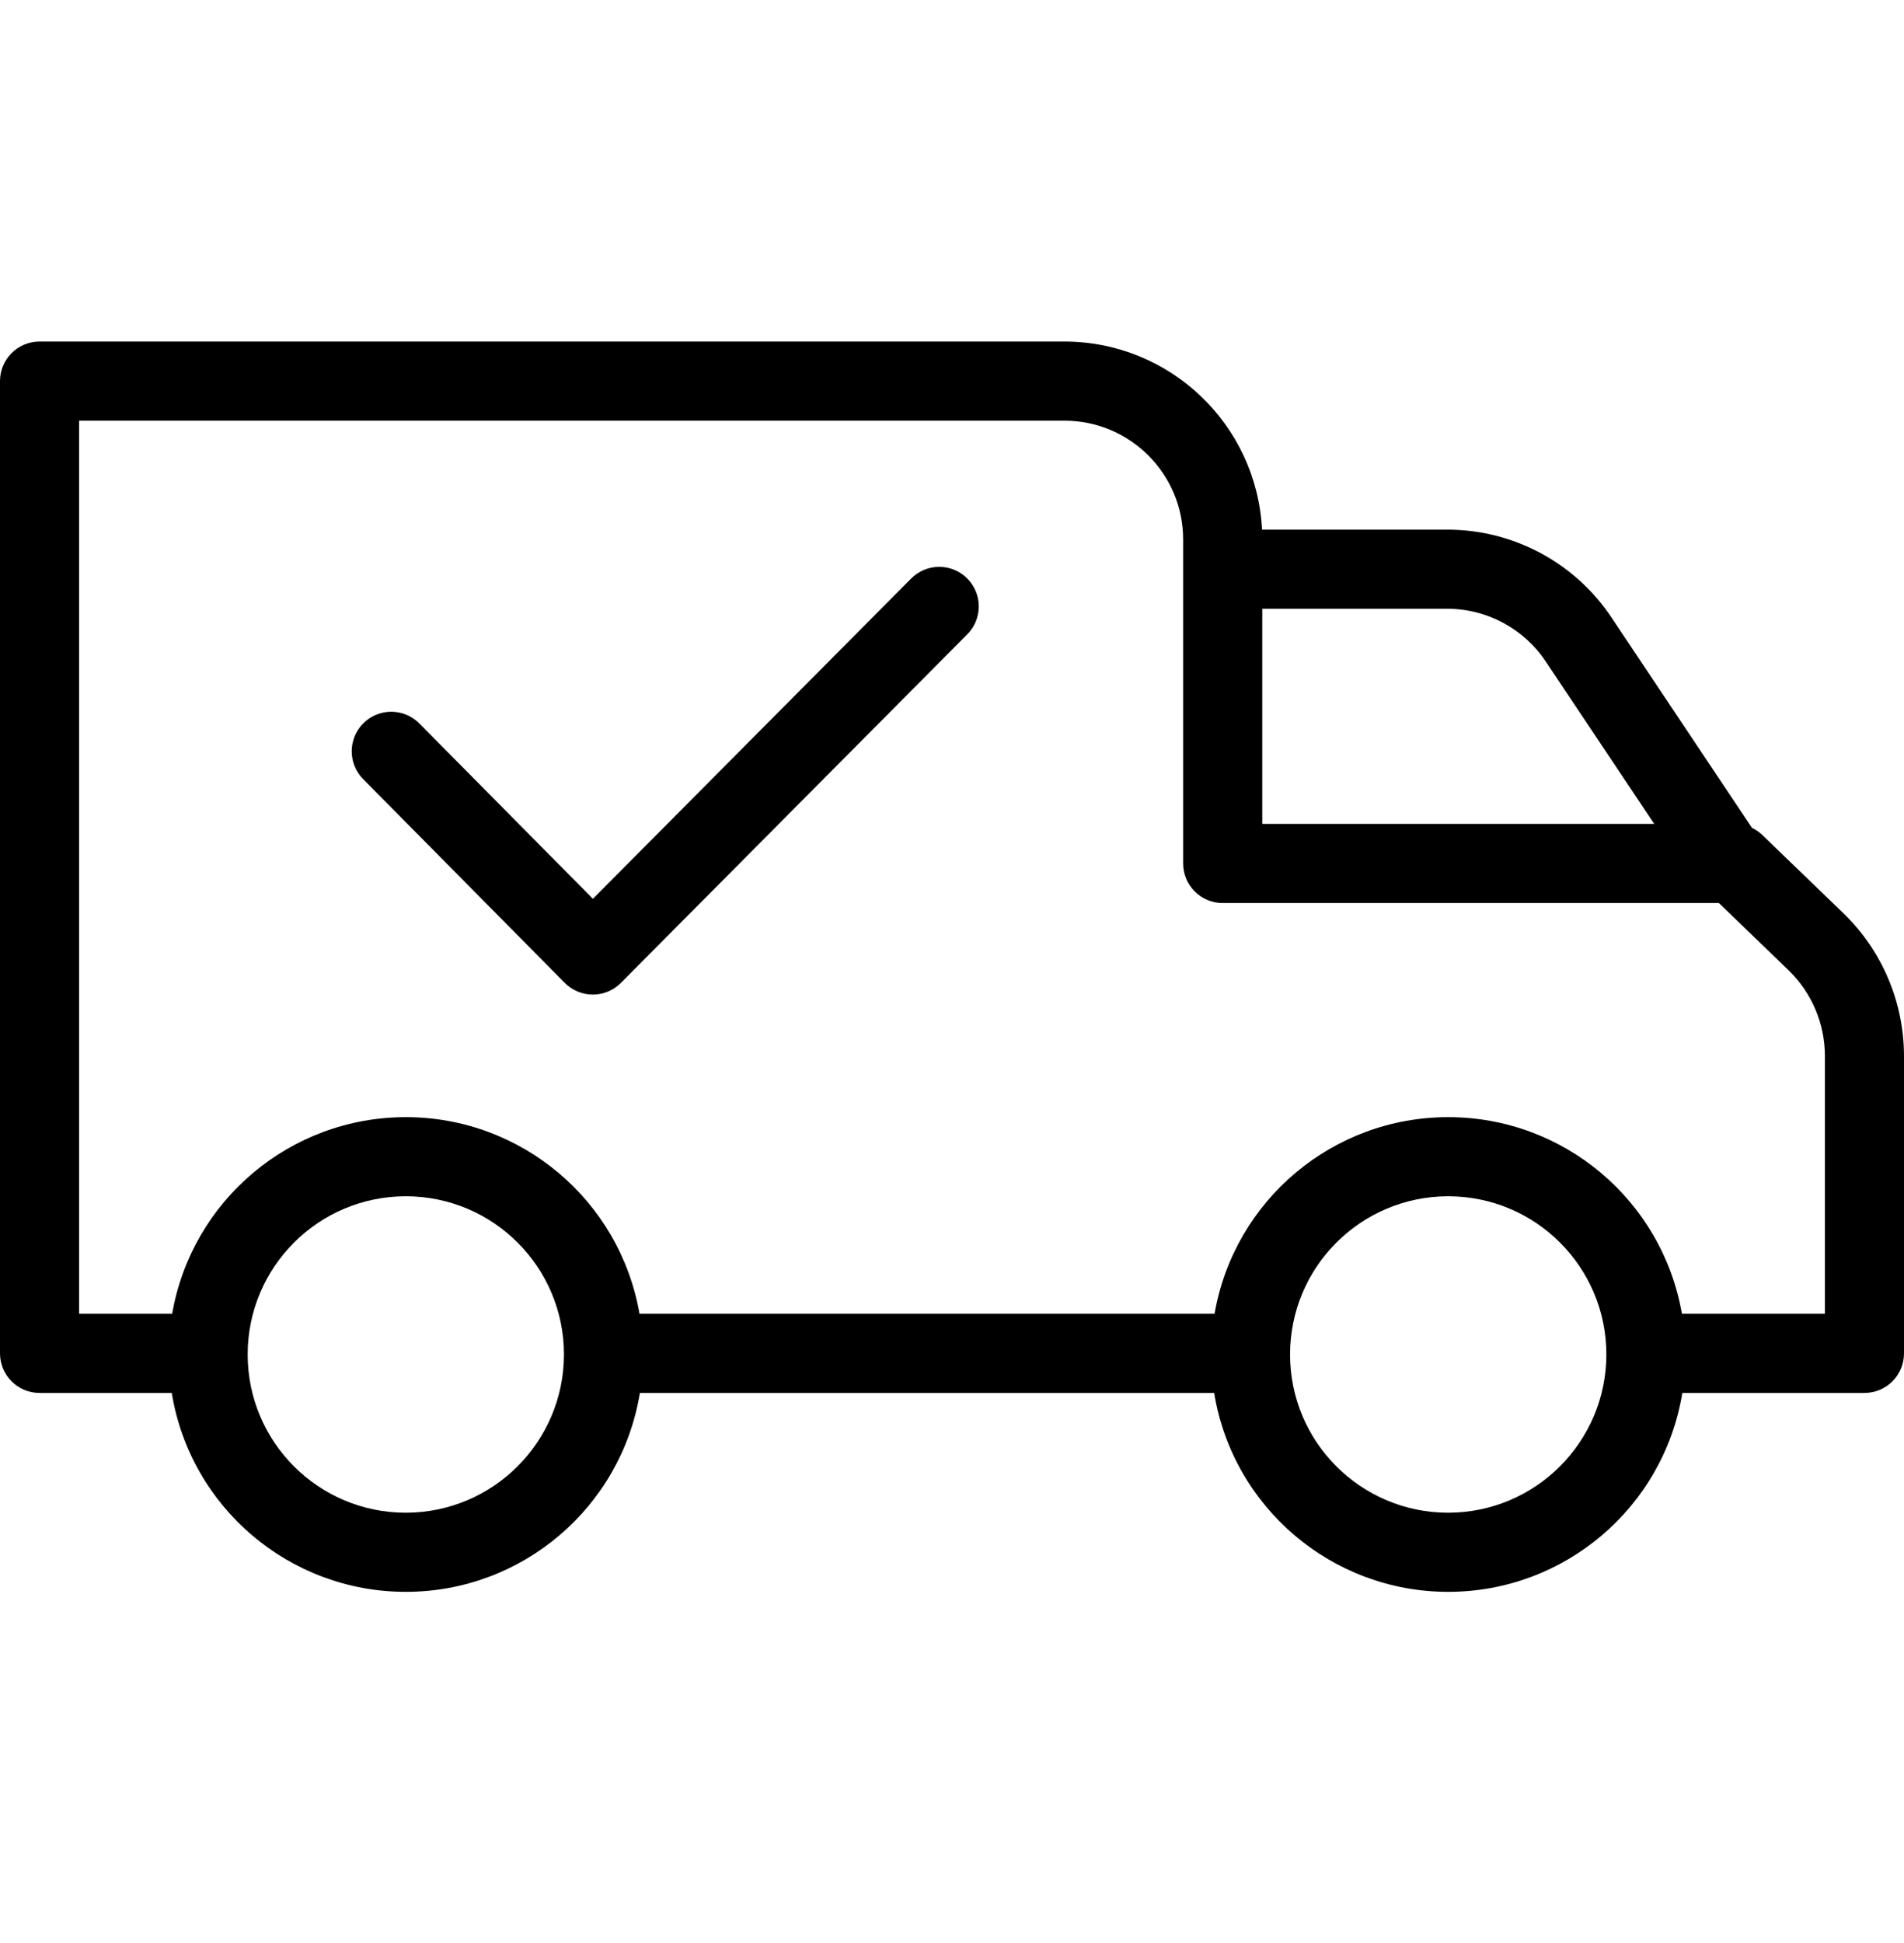 <?xml version="1.0" encoding="UTF-8"?> <svg xmlns="http://www.w3.org/2000/svg" width="50" height="51" viewBox="0 0 50 51" fill="none"><g clip-path="url(#clip0_2732_366)"><path d="M46.279 21.917C46.199 21.84 46.107 21.777 46.007 21.729L42.331 16.227C41.37 14.773 39.744 13.9 38.001 13.902H33.141C33.002 11.139 30.722 8.968 27.955 8.965H1.039C0.465 8.965 0 9.43 0 10.003V35.523C0 36.097 0.465 36.562 1.039 36.562H4.51C5.003 39.573 7.605 41.783 10.657 41.783C13.708 41.783 16.31 39.573 16.804 36.562H31.884C32.378 39.573 34.98 41.783 38.031 41.783C41.082 41.783 43.685 39.573 44.179 36.562H48.962C49.535 36.562 50 36.097 50 35.523V27.712C49.997 26.303 49.424 24.954 48.412 23.974L46.279 21.917ZM40.601 17.377L43.44 21.625H33.148V15.979H38.001C39.048 15.978 40.025 16.503 40.601 17.377ZM10.657 39.706C8.363 39.706 6.504 37.847 6.504 35.553C6.504 33.259 8.363 31.4 10.657 31.4C12.951 31.4 14.81 33.259 14.81 35.553C14.807 37.846 12.949 39.703 10.657 39.706ZM38.031 39.706C35.737 39.706 33.878 37.847 33.878 35.553C33.878 33.259 35.737 31.4 38.031 31.4C40.325 31.4 42.184 33.259 42.184 35.553C42.181 37.846 40.323 39.703 38.031 39.706ZM47.923 34.484H44.168C43.649 31.501 41.059 29.323 38.031 29.323C35.002 29.323 32.413 31.501 31.895 34.484H16.794C16.275 31.501 13.685 29.323 10.657 29.323C7.629 29.323 5.039 31.501 4.521 34.484H2.077V11.042H27.955C29.675 11.044 31.069 12.438 31.07 14.158V22.664C31.07 23.238 31.535 23.703 32.109 23.703H45.139L46.97 25.469C47.577 26.058 47.921 26.866 47.923 27.712V34.484Z" fill="black"></path><path d="M23.921 15.192L15.57 23.592L11.013 18.99C10.61 18.582 9.952 18.579 9.544 18.982C9.137 19.386 9.133 20.043 9.537 20.451L14.83 25.798C15.025 25.994 15.291 26.106 15.567 26.106H15.569C15.845 26.106 16.11 25.995 16.305 25.799L25.395 16.656C25.66 16.394 25.764 16.009 25.668 15.649C25.571 15.288 25.289 15.007 24.927 14.913C24.566 14.818 24.183 14.925 23.922 15.192L23.921 15.192Z" fill="black"></path></g><defs><clipPath id="clip0_2732_366"><rect width="50" height="50" fill="white" transform="translate(0 0.402)"></rect></clipPath></defs></svg> 